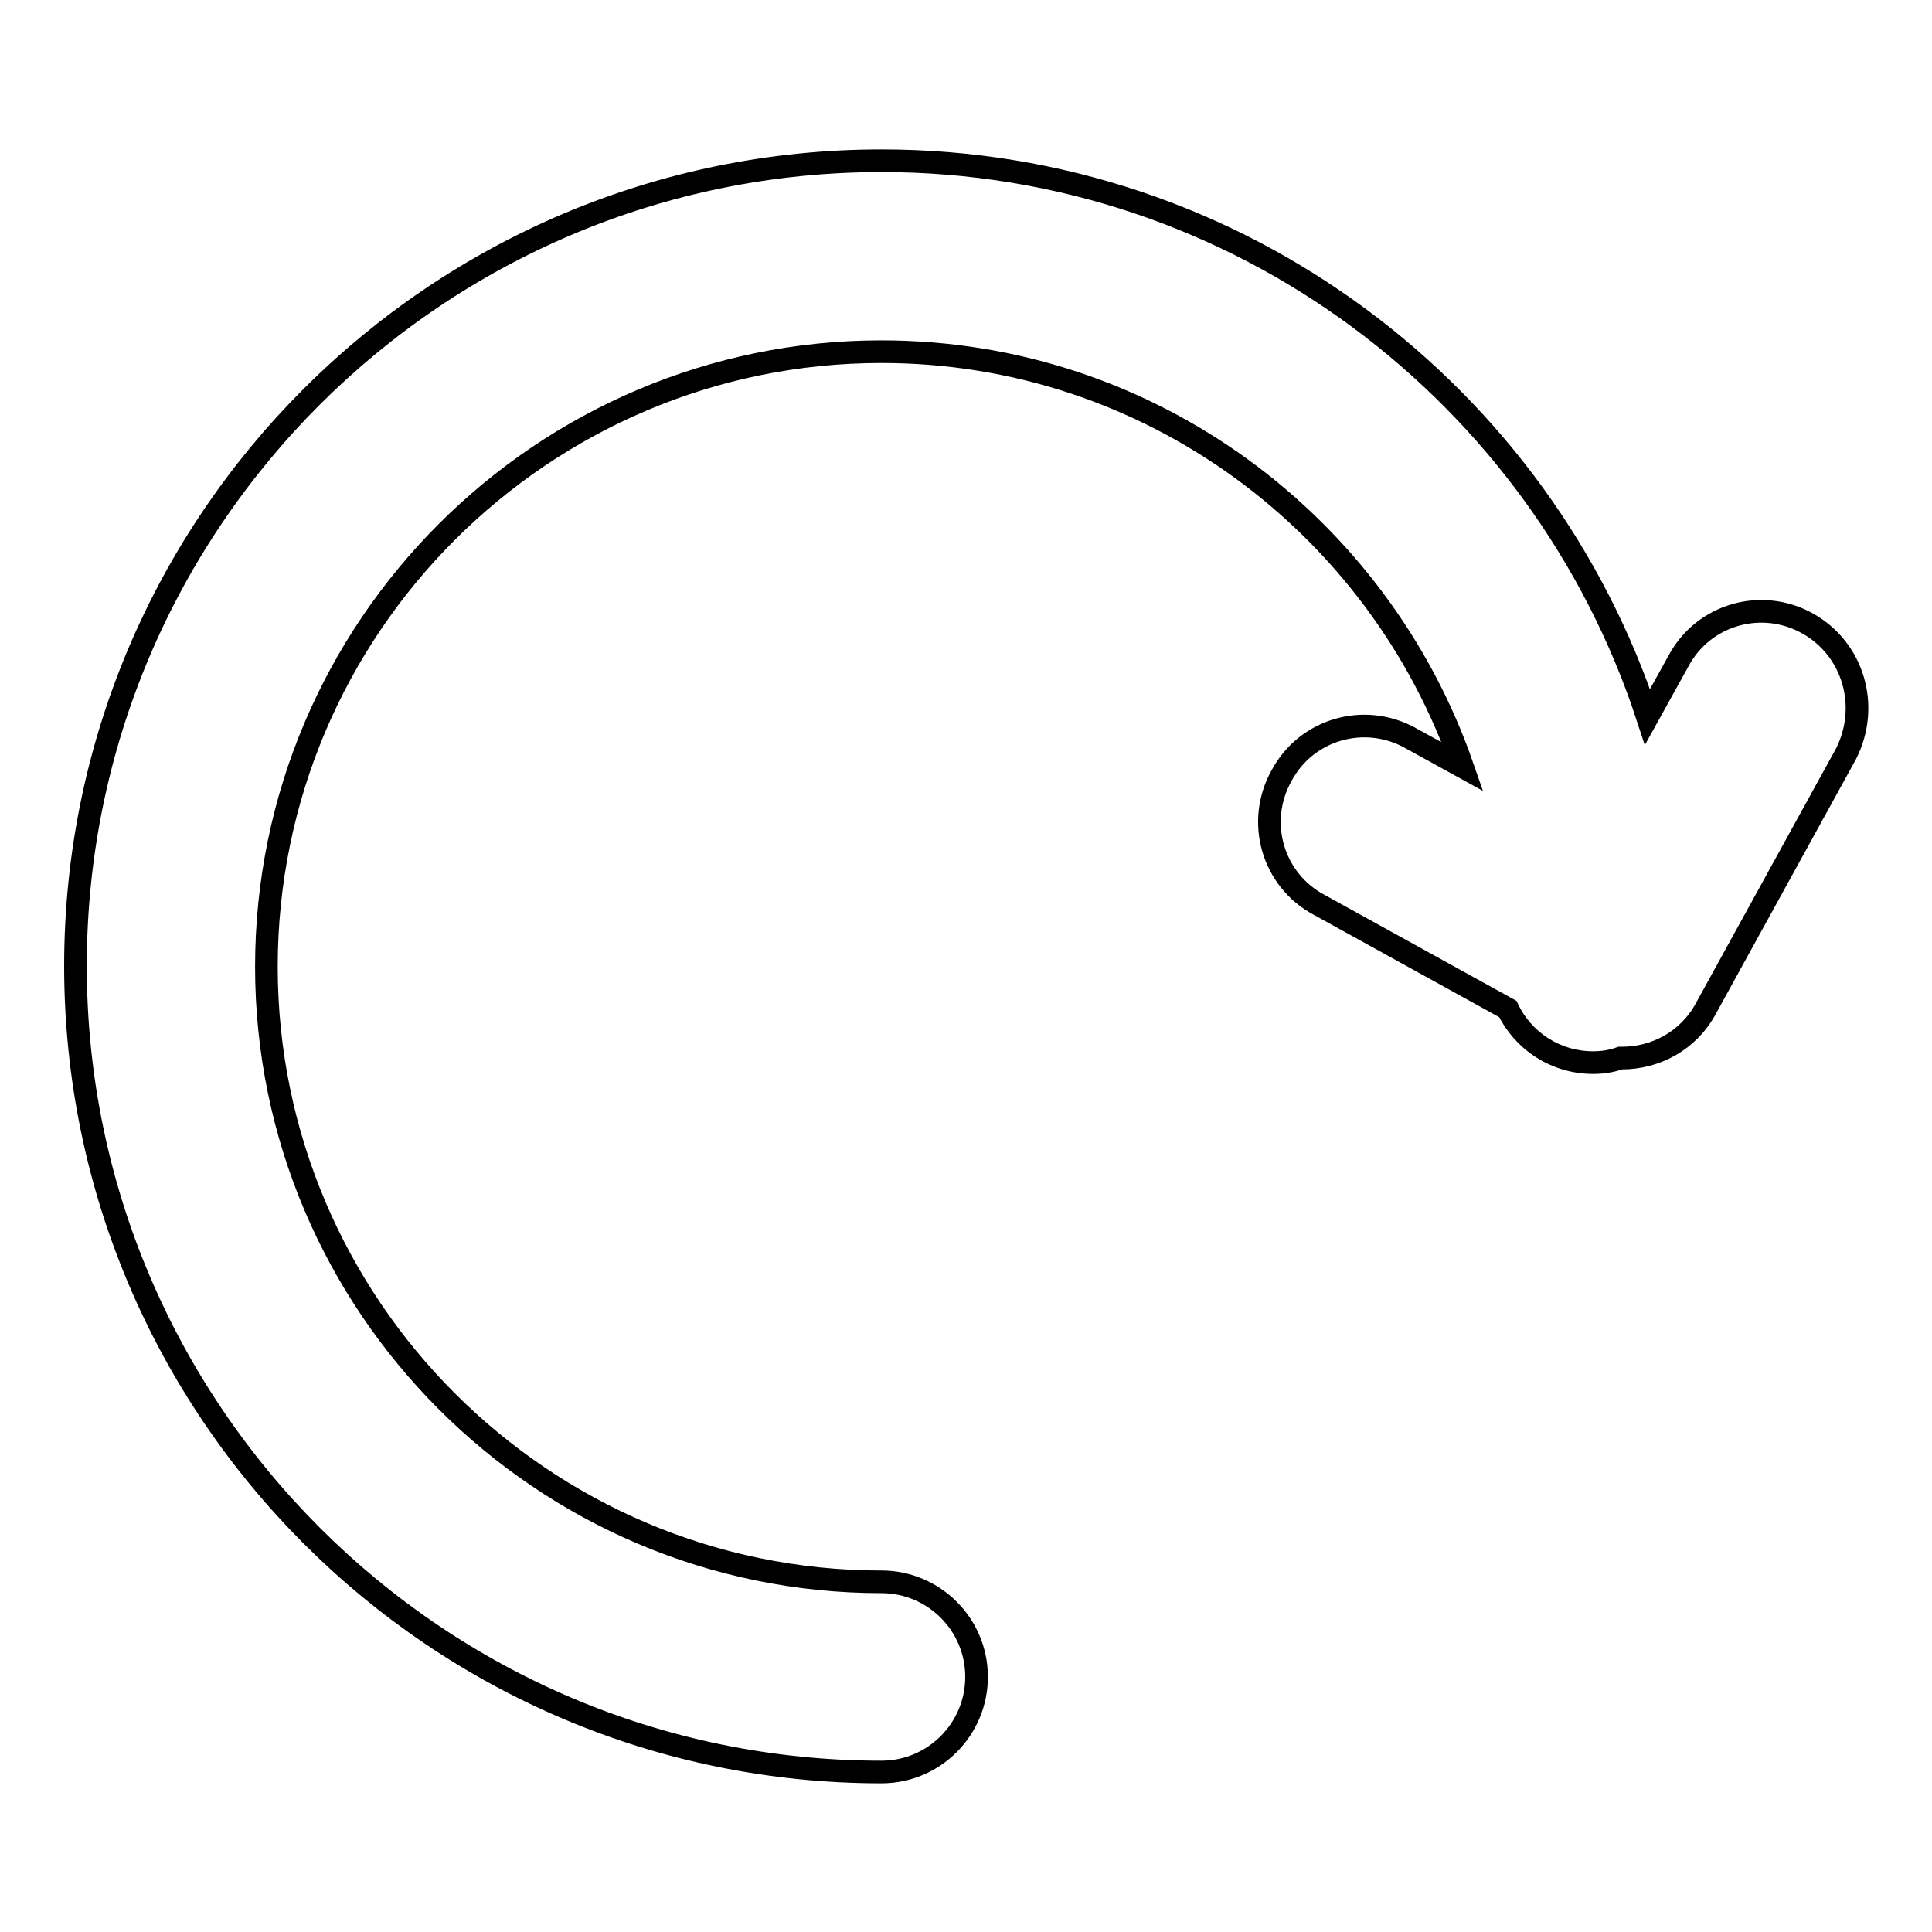 <?xml version="1.0" encoding="utf-8"?>
<!-- Svg Vector Icons : http://www.onlinewebfonts.com/icon -->
<!DOCTYPE svg PUBLIC "-//W3C//DTD SVG 1.1//EN" "http://www.w3.org/Graphics/SVG/1.1/DTD/svg11.dtd">
<svg version="1.1" xmlns="http://www.w3.org/2000/svg" xmlns:xlink="http://www.w3.org/1999/xlink" x="0px" y="0px" viewBox="0 0 256 256" enable-background="new 0 0 256 256" xml:space="preserve">
<g><g><g><g><path stroke-width="3" fill-opacity="0" stroke="#000000"  d="M239.5,82.6c-6.1-3.4-13.8-1.2-17.1,5l-4.1,7.4c-14-42.7-54.1-73.7-101.5-73.7C57.9,21.3,10,69.1,10,128c0,58.9,47.9,106.8,106.8,106.8c7,0,12.6-5.7,12.6-12.6c0-7-5.7-12.6-12.6-12.6c-44.9,0-81.5-36.6-81.5-81.5c0-45,36.6-81.5,81.5-81.5c35.6,0,65.9,23,77,55l-6.9-3.8c-6.1-3.4-13.8-1.2-17.1,5c-3.4,6.1-1.2,13.8,5,17.1l25,13.8c2,4.2,6.3,7.1,11.3,7.1c1.3,0,2.5-0.2,3.6-0.6c0.1,0,0.1,0,0.2,0c4.5,0,8.8-2.3,11.1-6.5l18.6-33.8C247.8,93.6,245.6,86,239.5,82.6z"/></g></g><g></g><g></g><g></g><g></g><g></g><g></g><g></g><g></g><g></g><g></g><g></g><g></g><g></g><g></g><g></g></g></g>
</svg>